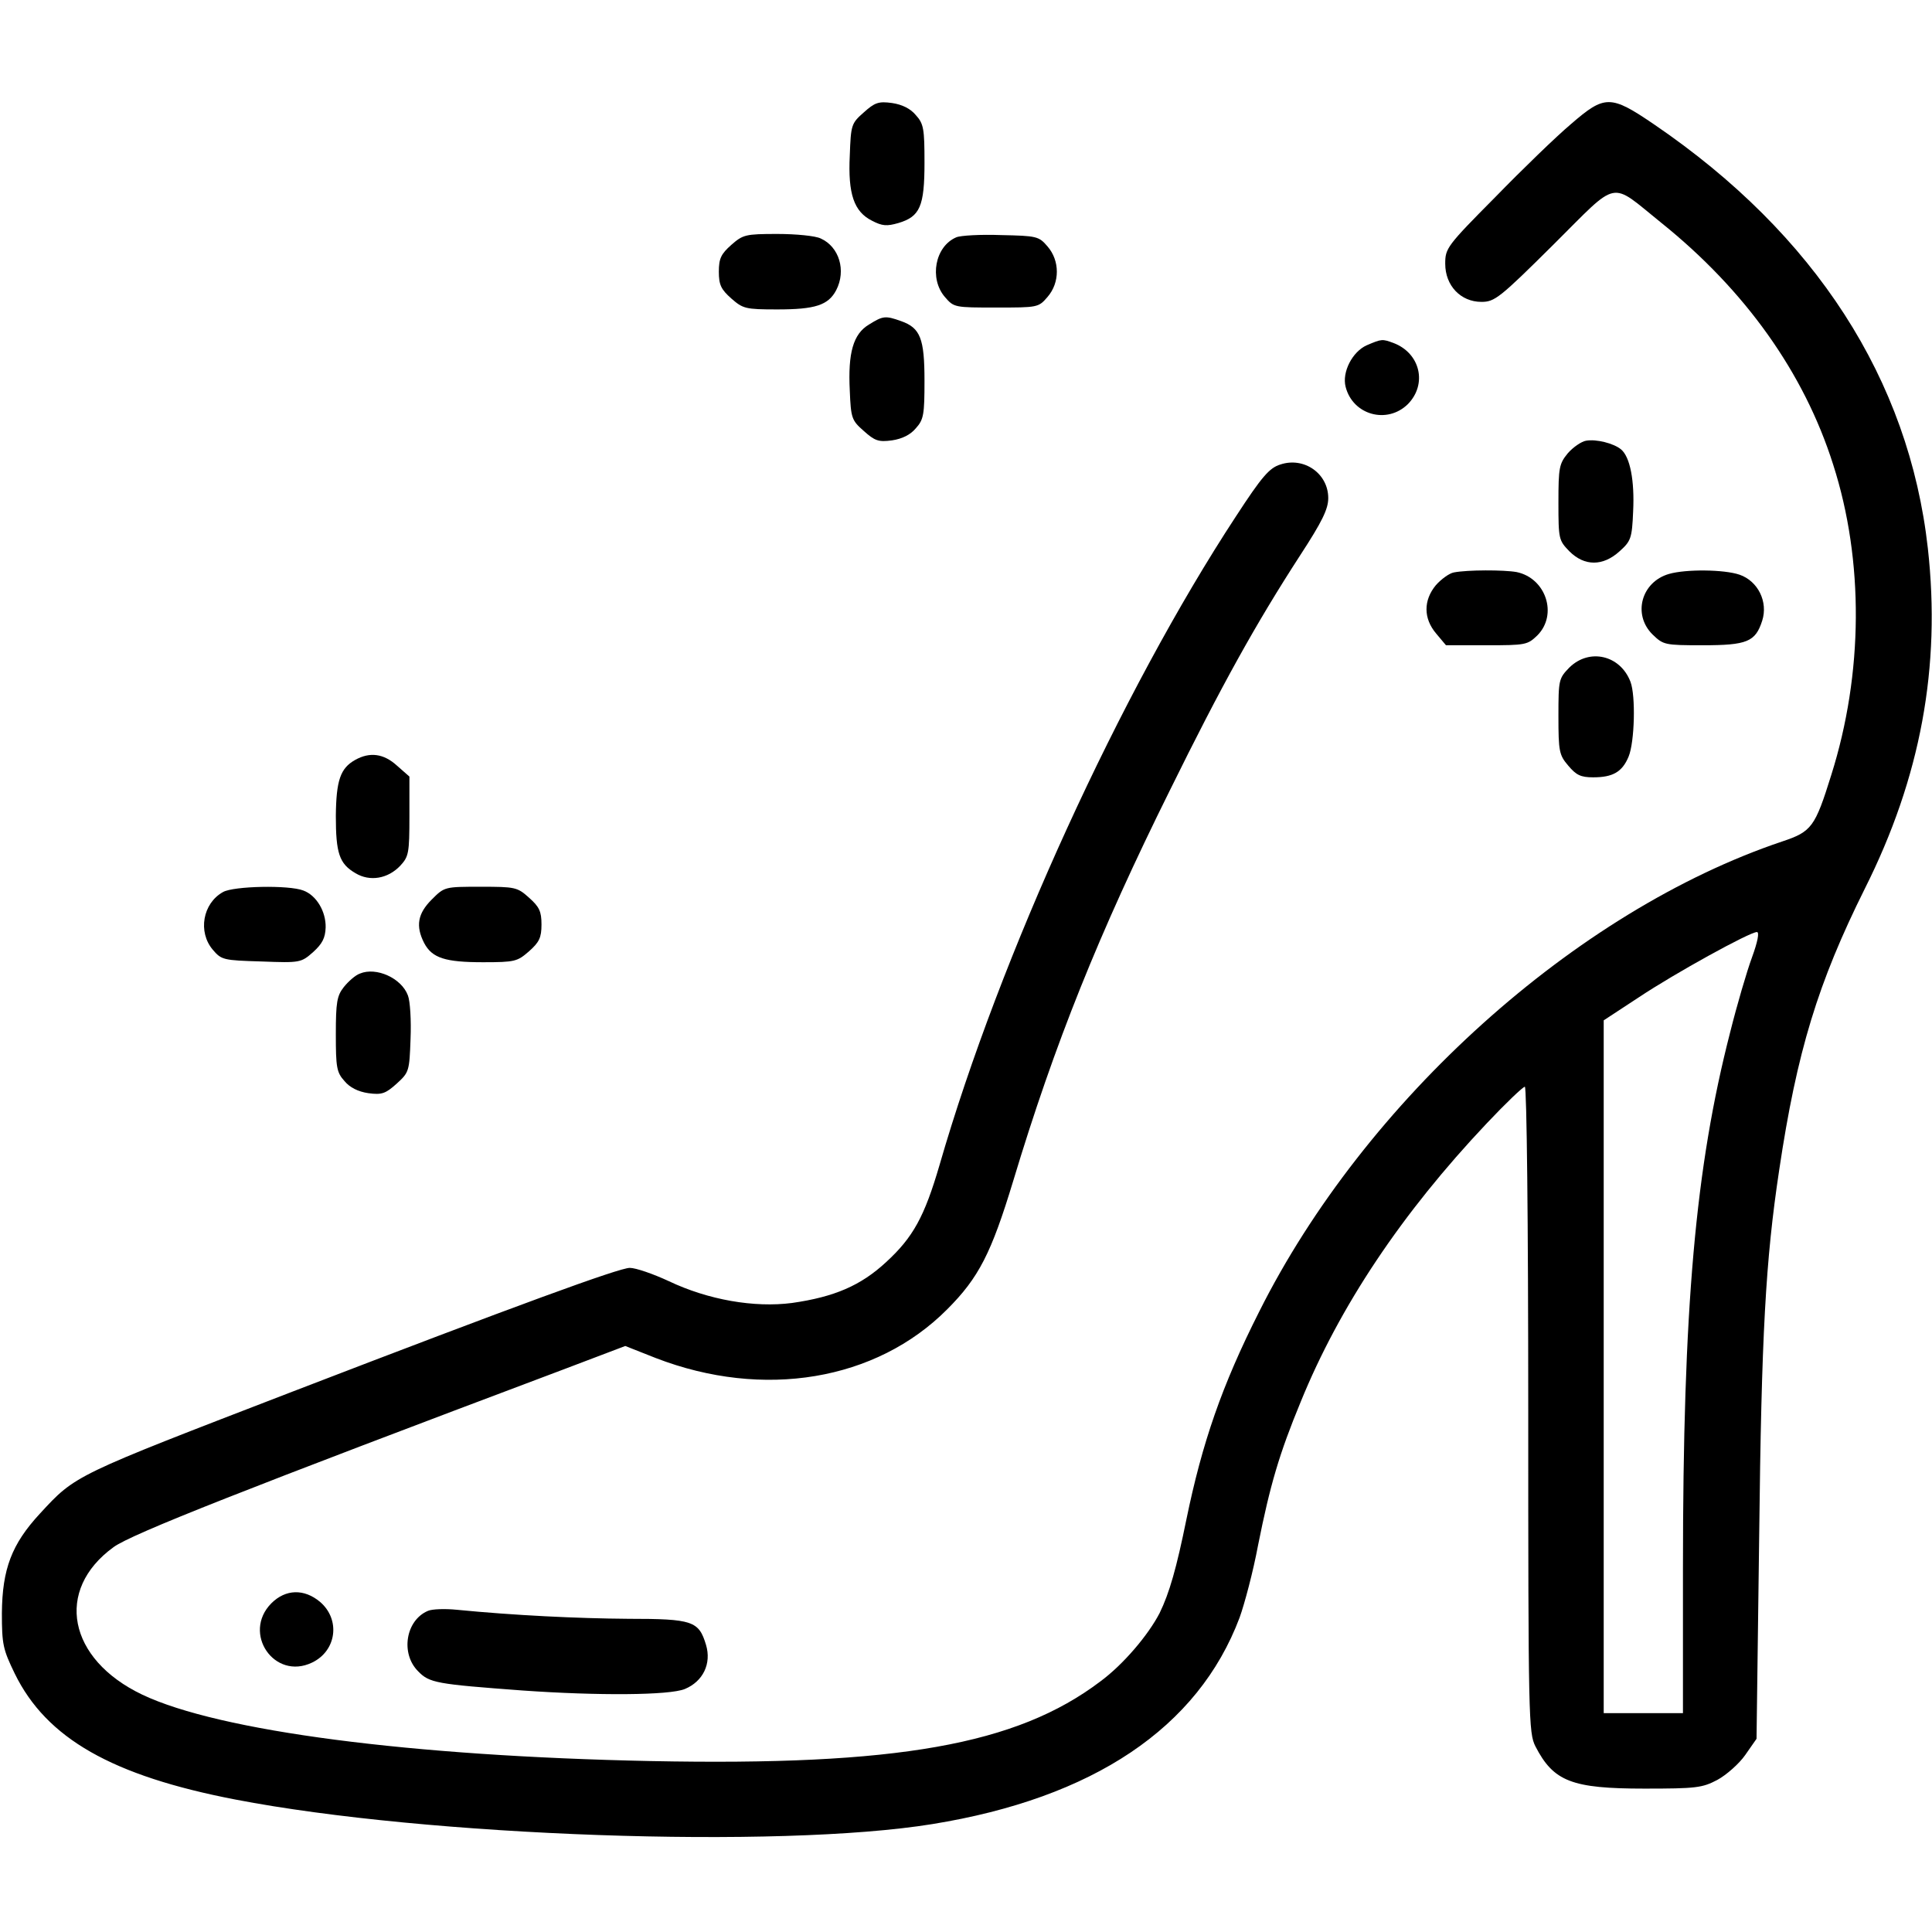 <svg preserveAspectRatio="xMidYMid meet" viewBox="0 0 512 512" height="512pt" width="512pt" xmlns="http://www.w3.org/2000/svg" version="1.0">

<g stroke="none" fill="#000000" transform="translate(0,512) scale(0.1,-0.1)">
<path d="M2289 4822 c-33 -29 -34 -33 -37 -114 -5 -102 11 -149 59 -173 27
-14 39 -15 70 -6 57 17 69 44 69 160 0 89 -2 103 -23 126 -14 17 -36 28 -63
32 -36 5 -46 1 -75 -25z"></path>
<path d="M4163 4791 c-38 -32 -128 -119 -200 -193 -129 -130 -133 -136 -133
-177 0 -58 41 -101 96 -101 35 0 48 10 191 152 176 175 147 169 285 58 223
-179 379 -398 456 -641 82 -255 80 -554 -5 -823 -43 -138 -52 -150 -130 -176
-547 -184 -1106 -687 -1386 -1246 -99 -196 -151 -347 -193 -551 -26 -128 -45
-195 -71 -248 -30 -58 -96 -136 -157 -181 -222 -168 -539 -224 -1191 -211
-637 13 -1144 79 -1348 176 -197 94 -233 277 -76 391 48 35 353 155 1190 470
l166 63 81 -32 c285 -110 584 -60 772 129 84 84 117 149 175 340 110 365 227
656 415 1035 137 278 228 442 346 624 58 89 74 122 74 151 0 65 -64 110 -127
89 -29 -9 -49 -32 -118 -138 -305 -465 -625 -1164 -785 -1718 -40 -137 -70
-192 -142 -258 -67 -62 -137 -92 -249 -108 -100 -13 -222 8 -327 58 -41 19
-87 35 -103 35 -28 0 -299 -99 -894 -328 -581 -224 -574 -220 -669 -323 -75
-81 -100 -147 -101 -264 0 -83 3 -96 34 -160 84 -172 258 -271 585 -334 508
-98 1440 -131 1847 -65 426 69 704 255 814 547 13 36 36 122 49 192 32 160 56
242 113 380 103 253 268 500 493 738 50 53 96 97 101 97 5 0 9 -354 9 -855 0
-822 1 -857 19 -893 48 -93 96 -112 289 -112 137 0 153 2 193 23 24 13 58 43
74 66 l30 43 7 536 c6 536 17 732 53 971 47 315 103 497 227 746 148 295 202
588 167 902 -50 447 -298 832 -725 1123 -116 79 -131 79 -221 1z m480 -2208
c-14 -38 -40 -127 -58 -199 -92 -358 -125 -727 -125 -1421 l0 -383 -105 0
-105 0 0 918 0 918 93 61 c96 64 294 173 313 173 7 0 2 -26 -13 -67z"></path>
<path d="M1938 4471 c-27 -24 -33 -36 -33 -71 0 -35 6 -47 33 -71 31 -27 37
-29 122 -29 100 0 135 11 156 51 27 52 8 115 -41 137 -14 7 -66 12 -115 12
-85 0 -91 -2 -122 -29z"></path>
<path d="M2534 4491 c-56 -24 -72 -109 -30 -158 24 -28 26 -28 136 -28 110 0
112 0 136 28 33 38 33 96 0 134 -23 27 -29 28 -123 30 -54 2 -108 -1 -119 -6z"></path>
<path d="M2303 4260 c-42 -25 -56 -75 -51 -175 3 -73 5 -79 37 -107 29 -26 39
-30 75 -25 27 4 49 15 63 32 21 23 23 37 23 126 0 112 -11 140 -62 158 -42 15
-48 14 -85 -9z"></path>
<path d="M3622 4205 c-38 -17 -66 -71 -56 -110 19 -75 110 -100 165 -46 52 53
33 135 -38 162 -30 11 -31 11 -71 -6z"></path>
<path d="M4203 3952 c-12 -2 -34 -17 -48 -33 -23 -28 -25 -38 -25 -131 0 -97
1 -100 29 -129 40 -40 89 -40 133 0 30 27 33 34 36 106 4 81 -8 144 -32 164
-19 16 -66 28 -93 23z"></path>
<path d="M3853 3603 c-12 -2 -34 -18 -48 -34 -33 -40 -33 -88 1 -128 l26 -31
108 0 c103 0 108 1 134 26 55 55 23 152 -55 168 -34 6 -130 6 -166 -1z"></path>
<path d="M4423 3599 c-73 -21 -97 -107 -44 -160 29 -28 32 -29 133 -29 118 0
140 9 158 65 16 50 -11 105 -60 122 -41 14 -142 15 -187 2z"></path>
<path d="M4159 3351 c-28 -29 -29 -32 -29 -129 0 -93 2 -103 26 -131 21 -25
33 -31 66 -31 52 0 77 14 94 55 16 39 19 161 5 198 -27 71 -109 90 -162 38z"></path>
<path d="M941 3106 c-39 -22 -50 -54 -51 -148 0 -99 9 -127 52 -152 38 -23 86
-15 119 20 22 24 24 33 24 131 l0 105 -33 29 c-35 32 -72 37 -111 15z"></path>
<path d="M591 2756 c-54 -30 -67 -106 -27 -153 23 -27 28 -28 129 -31 103 -4
105 -3 137 25 24 22 32 37 33 65 1 42 -24 85 -59 98 -38 15 -185 12 -213 -4z"></path>
<path d="M1144 2736 c-37 -37 -43 -70 -20 -115 21 -40 56 -51 156 -51 85 0 91
2 122 29 27 24 33 36 33 71 0 35 -6 47 -33 71 -31 28 -37 29 -128 29 -96 0
-96 0 -130 -34z"></path>
<path d="M954 2540 c-12 -4 -31 -21 -43 -36 -18 -23 -21 -40 -21 -125 0 -87 2
-101 23 -124 14 -17 36 -28 63 -32 36 -5 46 -1 75 25 33 30 34 33 37 119 2 48
-1 100 -7 115 -17 46 -84 76 -127 58z"></path>
<path d="M719 871 c-78 -79 8 -205 108 -157 65 31 76 114 21 161 -42 35 -91
34 -129 -4z"></path>
<path d="M1134 851 c-59 -25 -73 -113 -26 -160 30 -31 48 -34 277 -51 199 -14
389 -13 430 4 48 20 71 67 56 117 -19 63 -35 69 -206 69 -135 1 -302 9 -455
24 -30 3 -65 2 -76 -3z"></path>
</g>
</svg>
